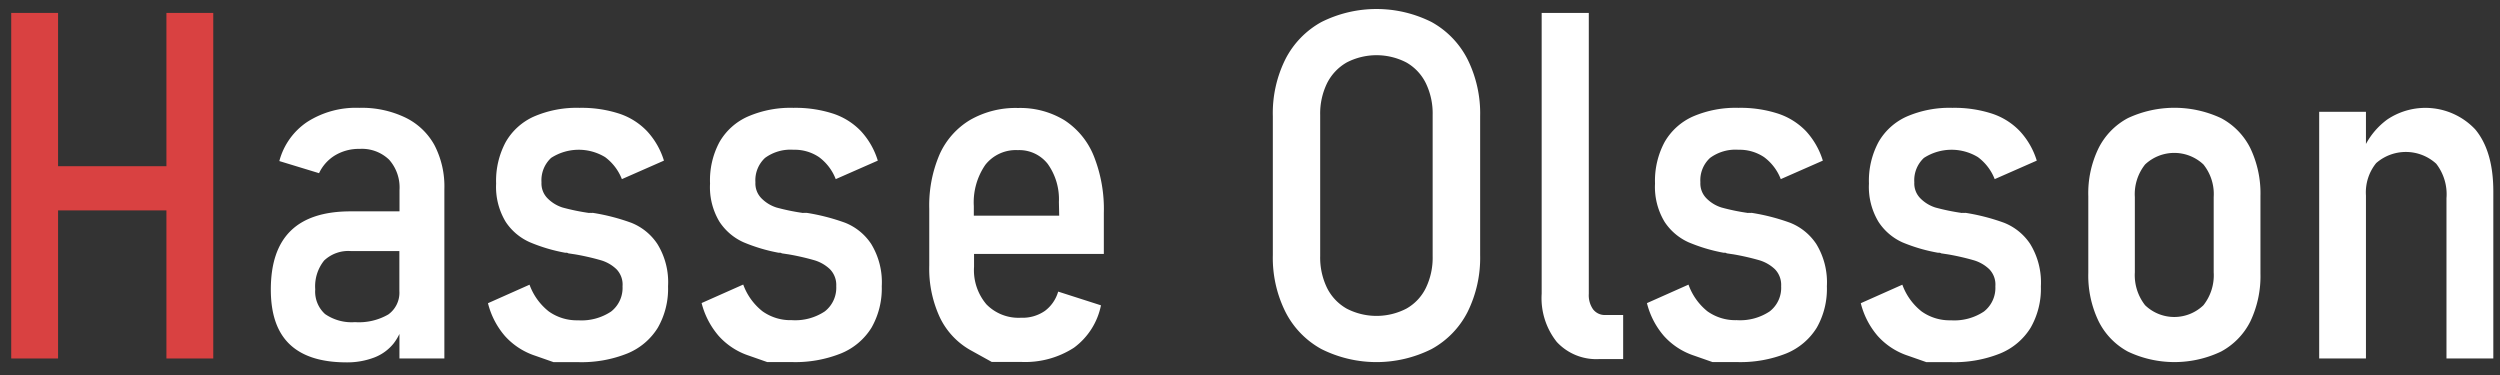 <svg id="Lager_1" data-name="Lager 1" xmlns="http://www.w3.org/2000/svg" viewBox="0 0 340.54 51.12"><rect x="0" y="0" width="340.54" height="51.12" fill="#333333" stroke="none"/><defs><style>.cls-1{fill:none;}.cls-2{fill:#d94141;}.cls-3{fill:#fff;}</style></defs><title>hasse-olsson-logo</title><path class="cls-1" d="M47.8,34.2a4.79,4.79,0,0,0-3.65,1.29,5.61,5.61,0,0,0-1.21,3.92,4.12,4.12,0,0,0,1.34,3.37,6.36,6.36,0,0,0,4.07,1.1,8,8,0,0,0,4.55-1.05,3.64,3.64,0,0,0,1.5-3.19V34.2Z"/><path class="cls-1" d="M138.64,20.44a5.29,5.29,0,0,0-4.42,2,9,9,0,0,0-1.57,5.63v1.26h11.59V27.5a8.27,8.27,0,0,0-1.52-5.18A4.92,4.92,0,0,0,138.64,20.44Z"/><path class="cls-1" d="M191.56,8.51a8.84,8.84,0,0,0-8.13,0,6.73,6.73,0,0,0-2.67,2.82,9.42,9.42,0,0,0-.94,4.32V34.94a9.44,9.44,0,0,0,.94,4.33,6.65,6.65,0,0,0,2.67,2.81,8.84,8.84,0,0,0,8.13,0,6.49,6.49,0,0,0,2.65-2.81,9.44,9.44,0,0,0,.93-4.33V15.65a9.42,9.42,0,0,0-.93-4.32A6.57,6.57,0,0,0,191.56,8.51Z"/><path class="cls-1" d="M296.18,20.83a5.06,5.06,0,0,0-4,1.57,6.49,6.49,0,0,0-1.4,4.45V37.11a6.63,6.63,0,0,0,1.4,4.49,5.73,5.73,0,0,0,7.94,0,6.58,6.58,0,0,0,1.4-4.49V26.85a6.44,6.44,0,0,0-1.4-4.45A5,5,0,0,0,296.18,20.83Z"/><polygon class="cls-2" points="22.67 22.64 7.91 22.64 7.91 1.76 1.53 1.76 1.53 48.83 7.91 48.83 7.91 28.66 22.67 28.66 22.67 48.83 29.05 48.83 29.05 1.76 22.67 1.76 22.67 22.64"/><path class="cls-3" d="M55.19,16a13.68,13.68,0,0,0-6.26-1.31,12.29,12.29,0,0,0-7.07,1.91,9.25,9.25,0,0,0-3.81,5.34l5.41,1.65a5.65,5.65,0,0,1,2.18-2.43A6.3,6.3,0,0,1,49,20.28a5.34,5.34,0,0,1,4,1.47,5.69,5.69,0,0,1,1.42,4.13v2.91H47.76c-3.64,0-6.37.89-8.17,2.66s-2.7,4.42-2.7,8c0,3.33.85,5.81,2.57,7.45s4.3,2.46,7.75,2.46A10.32,10.32,0,0,0,51,48.69a6.24,6.24,0,0,0,2.62-1.91,7.17,7.17,0,0,0,.79-1.29v3.34h6.12V25.75a12.19,12.19,0,0,0-1.36-6A9,9,0,0,0,55.19,16ZM52.9,42.83a8,8,0,0,1-4.55,1.05,6.36,6.36,0,0,1-4.07-1.1,4.12,4.12,0,0,1-1.34-3.37,5.61,5.61,0,0,1,1.21-3.92A4.79,4.79,0,0,1,47.8,34.2h6.6v5.44A3.64,3.64,0,0,1,52.9,42.83Z"/><path class="cls-3" d="M86,30.35A28,28,0,0,0,80.79,29l-.16,0a.69.69,0,0,1-.17,0H80.3a.21.21,0,0,1-.13,0,29.68,29.68,0,0,1-3.53-.73A5,5,0,0,1,74.57,27a2.87,2.87,0,0,1-.81-2.17,4.15,4.15,0,0,1,1.31-3.32,6.93,6.93,0,0,1,7.35-.11,6.81,6.81,0,0,1,2.29,3l5.73-2.52a10.38,10.38,0,0,0-2.29-4,9.24,9.24,0,0,0-3.8-2.4,16.59,16.59,0,0,0-5.41-.79,14.62,14.62,0,0,0-6.2,1.18,8.35,8.35,0,0,0-3.85,3.47A11.14,11.14,0,0,0,67.58,25a9.2,9.2,0,0,0,1.31,5.23A7.63,7.63,0,0,0,72.18,33,22.81,22.81,0,0,0,77,34.43h.22a.56.56,0,0,1,.2.08l.47.07.4.06a32.64,32.64,0,0,1,3.56.81,5.17,5.17,0,0,1,2.12,1.22A3,3,0,0,1,84.8,39a4.09,4.09,0,0,1-1.55,3.43,7.27,7.27,0,0,1-4.5,1.2,6.59,6.59,0,0,1-4-1.21,8.18,8.18,0,0,1-2.62-3.64l-5.66,2.52a10.82,10.82,0,0,0,2.31,4.47,9.54,9.54,0,0,0,4.11,2.68l2.51.88h3.37a16.78,16.78,0,0,0,6.68-1.18,8.77,8.77,0,0,0,4.15-3.5A10.67,10.67,0,0,0,91,39a9.89,9.89,0,0,0-1.45-5.76A7.64,7.64,0,0,0,86,30.35Z"/><path class="cls-3" d="M115.14,30.35A28.22,28.22,0,0,0,109.93,29l-.17,0-.16,0h-.16a.21.21,0,0,1-.13,0,29.25,29.25,0,0,1-3.53-.73A5,5,0,0,1,103.71,27a2.87,2.87,0,0,1-.81-2.17,4.15,4.15,0,0,1,1.31-3.32,5.86,5.86,0,0,1,3.87-1.11,5.92,5.92,0,0,1,3.48,1,6.73,6.73,0,0,1,2.28,3l5.73-2.52a10.36,10.36,0,0,0-2.28-4,9.24,9.24,0,0,0-3.8-2.4,16.63,16.63,0,0,0-5.41-.79,14.59,14.59,0,0,0-6.2,1.18A8.35,8.35,0,0,0,98,19.36,11,11,0,0,0,96.72,25,9.12,9.12,0,0,0,98,30.2a7.66,7.66,0,0,0,3.28,2.8,23.18,23.18,0,0,0,4.79,1.43h.23a.56.56,0,0,1,.2.08l.47.07.4.06a32.64,32.64,0,0,1,3.56.81,5.23,5.23,0,0,1,2.12,1.22,3.06,3.06,0,0,1,.86,2.31,4.09,4.09,0,0,1-1.55,3.43,7.27,7.27,0,0,1-4.5,1.2,6.59,6.59,0,0,1-4-1.21,8.18,8.18,0,0,1-2.62-3.64l-5.67,2.52a11,11,0,0,0,2.32,4.47A9.54,9.54,0,0,0,102,48.44l2.51.88h3.37a16.78,16.78,0,0,0,6.68-1.18,8.77,8.77,0,0,0,4.15-3.5,10.76,10.76,0,0,0,1.4-5.65,10,10,0,0,0-1.44-5.76A7.64,7.64,0,0,0,115.14,30.35Z"/><path class="cls-3" d="M145,16.38a11.57,11.57,0,0,0-6.32-1.67,12.46,12.46,0,0,0-6.52,1.62A10.41,10.41,0,0,0,128,21a17.54,17.54,0,0,0-1.42,7.42v7.77a15.69,15.69,0,0,0,1.47,7.1,10.13,10.13,0,0,0,4.26,4.47l2.78,1.54h4a12.23,12.23,0,0,0,7.19-1.93,9.49,9.49,0,0,0,3.69-5.78l-5.83-1.87a5,5,0,0,1-1.81,2.63,5.32,5.32,0,0,1-3.24.93,6.11,6.11,0,0,1-4.72-1.82,7.18,7.18,0,0,1-1.69-5.11V34.59h17.68V29A19.51,19.51,0,0,0,149,21.27,10.44,10.44,0,0,0,145,16.38Zm-.72,13H132.65V28.08a9,9,0,0,1,1.57-5.63,5.29,5.29,0,0,1,4.42-2,4.92,4.92,0,0,1,4.08,1.88,8.27,8.27,0,0,1,1.52,5.18Z"/><path class="cls-3" d="M195,3a16.75,16.75,0,0,0-15,0,12,12,0,0,0-4.9,5.05,16.44,16.44,0,0,0-1.72,7.75V34.75a16.48,16.48,0,0,0,1.72,7.74,11.91,11.91,0,0,0,4.9,5.06,16.75,16.75,0,0,0,15,0,11.93,11.93,0,0,0,4.91-5.06,16.6,16.6,0,0,0,1.71-7.74V15.84a16.56,16.56,0,0,0-1.71-7.75A12,12,0,0,0,195,3Zm.15,31.9a9.44,9.44,0,0,1-.93,4.33,6.49,6.49,0,0,1-2.65,2.81,8.84,8.84,0,0,1-8.13,0,6.65,6.65,0,0,1-2.67-2.81,9.44,9.44,0,0,1-.94-4.33V15.65a9.42,9.42,0,0,1,.94-4.32,6.73,6.73,0,0,1,2.67-2.82,8.84,8.84,0,0,1,8.13,0,6.57,6.57,0,0,1,2.65,2.82,9.42,9.42,0,0,1,.93,4.32Z"/><path class="cls-3" d="M217,42.13a3.32,3.32,0,0,1-.58-2.1V1.76H210V40a9.59,9.59,0,0,0,2.06,6.58,7.34,7.34,0,0,0,5.81,2.33h3.23v-6h-2.49A2,2,0,0,1,217,42.13Z"/><path class="cls-3" d="M243.86,30.35A28,28,0,0,0,238.65,29l-.16,0a.5.5,0,0,1-.16,0h-.17a.17.17,0,0,1-.12,0,28.83,28.83,0,0,1-3.53-.73A4.94,4.94,0,0,1,232.43,27a2.87,2.87,0,0,1-.81-2.17,4.12,4.12,0,0,1,1.32-3.32,5.83,5.83,0,0,1,3.86-1.11,6,6,0,0,1,3.49,1,6.73,6.73,0,0,1,2.28,3l5.73-2.52a10.49,10.49,0,0,0-2.28-4,9.34,9.34,0,0,0-3.81-2.4,16.55,16.55,0,0,0-5.41-.79,14.66,14.66,0,0,0-6.2,1.18,8.4,8.4,0,0,0-3.85,3.47A11.14,11.14,0,0,0,225.44,25a9.2,9.2,0,0,0,1.31,5.23A7.68,7.68,0,0,0,230,33a22.81,22.81,0,0,0,4.79,1.43h.23a.52.52,0,0,1,.19.08l.47.07.41.06a33.21,33.21,0,0,1,3.56.81,5.3,5.3,0,0,1,2.12,1.22,3.06,3.06,0,0,1,.85,2.31,4.06,4.06,0,0,1-1.55,3.43,7.27,7.27,0,0,1-4.5,1.2,6.56,6.56,0,0,1-4-1.21A8.19,8.19,0,0,1,230,38.77l-5.66,2.52a10.82,10.82,0,0,0,2.31,4.47,9.54,9.54,0,0,0,4.11,2.68l2.51.88h3.37a16.86,16.86,0,0,0,6.69-1.18,8.8,8.8,0,0,0,4.14-3.5A10.67,10.67,0,0,0,248.85,39a10,10,0,0,0-1.44-5.76A7.66,7.66,0,0,0,243.86,30.35Z"/><path class="cls-3" d="M273,30.35A28,28,0,0,0,267.79,29l-.16,0a.69.69,0,0,1-.17,0h-.16a.21.21,0,0,1-.13,0,29.68,29.68,0,0,1-3.53-.73A5,5,0,0,1,261.57,27a2.87,2.87,0,0,1-.81-2.17,4.15,4.15,0,0,1,1.31-3.32,6.93,6.93,0,0,1,7.35-.11,6.81,6.81,0,0,1,2.29,3l5.73-2.52a10.38,10.38,0,0,0-2.29-4,9.24,9.24,0,0,0-3.8-2.4,16.59,16.59,0,0,0-5.41-.79,14.62,14.62,0,0,0-6.2,1.18,8.35,8.35,0,0,0-3.85,3.47A11.14,11.14,0,0,0,254.58,25a9.2,9.2,0,0,0,1.31,5.23,7.63,7.63,0,0,0,3.29,2.8A22.81,22.81,0,0,0,264,34.43h.22a.56.56,0,0,1,.2.08l.47.07.4.06a32.64,32.64,0,0,1,3.56.81,5.17,5.17,0,0,1,2.12,1.22A3,3,0,0,1,271.8,39a4.09,4.09,0,0,1-1.55,3.43,7.27,7.27,0,0,1-4.5,1.2,6.59,6.59,0,0,1-4-1.21,8.18,8.18,0,0,1-2.62-3.64l-5.66,2.52a10.82,10.82,0,0,0,2.31,4.47,9.54,9.54,0,0,0,4.11,2.68l2.51.88h3.37a16.78,16.78,0,0,0,6.68-1.18,8.77,8.77,0,0,0,4.15-3.5A10.67,10.67,0,0,0,278,39a10,10,0,0,0-1.45-5.76A7.64,7.64,0,0,0,273,30.35Z"/><path class="cls-3" d="M302.54,16.09a15,15,0,0,0-12.69,0,9.42,9.42,0,0,0-4,4.11,14,14,0,0,0-1.39,6.52V37.15a14.34,14.34,0,0,0,1.39,6.58,9.48,9.48,0,0,0,4,4.16,14.79,14.79,0,0,0,12.69,0,9.47,9.47,0,0,0,4-4.12,14.35,14.35,0,0,0,1.37-6.53V26.72a14.31,14.31,0,0,0-1.37-6.52A9.34,9.34,0,0,0,302.54,16.09Zm-1,21a6.58,6.58,0,0,1-1.4,4.49,5.73,5.73,0,0,1-7.94,0,6.63,6.63,0,0,1-1.4-4.49V26.85a6.49,6.49,0,0,1,1.4-4.45,5.8,5.8,0,0,1,7.94,0,6.44,6.44,0,0,1,1.4,4.45Z"/><path class="cls-3" d="M337.18,17.64a9.32,9.32,0,0,0-12-1.36,10.07,10.07,0,0,0-2.9,3.33V15.23h-6.37v33.6h6.37V26.62a6.34,6.34,0,0,1,1.39-4.4,6.14,6.14,0,0,1,8.18.08A6.79,6.79,0,0,1,333.25,27V48.83h6.38V26.07C339.63,22.43,338.81,19.61,337.18,17.64Z"/></svg>